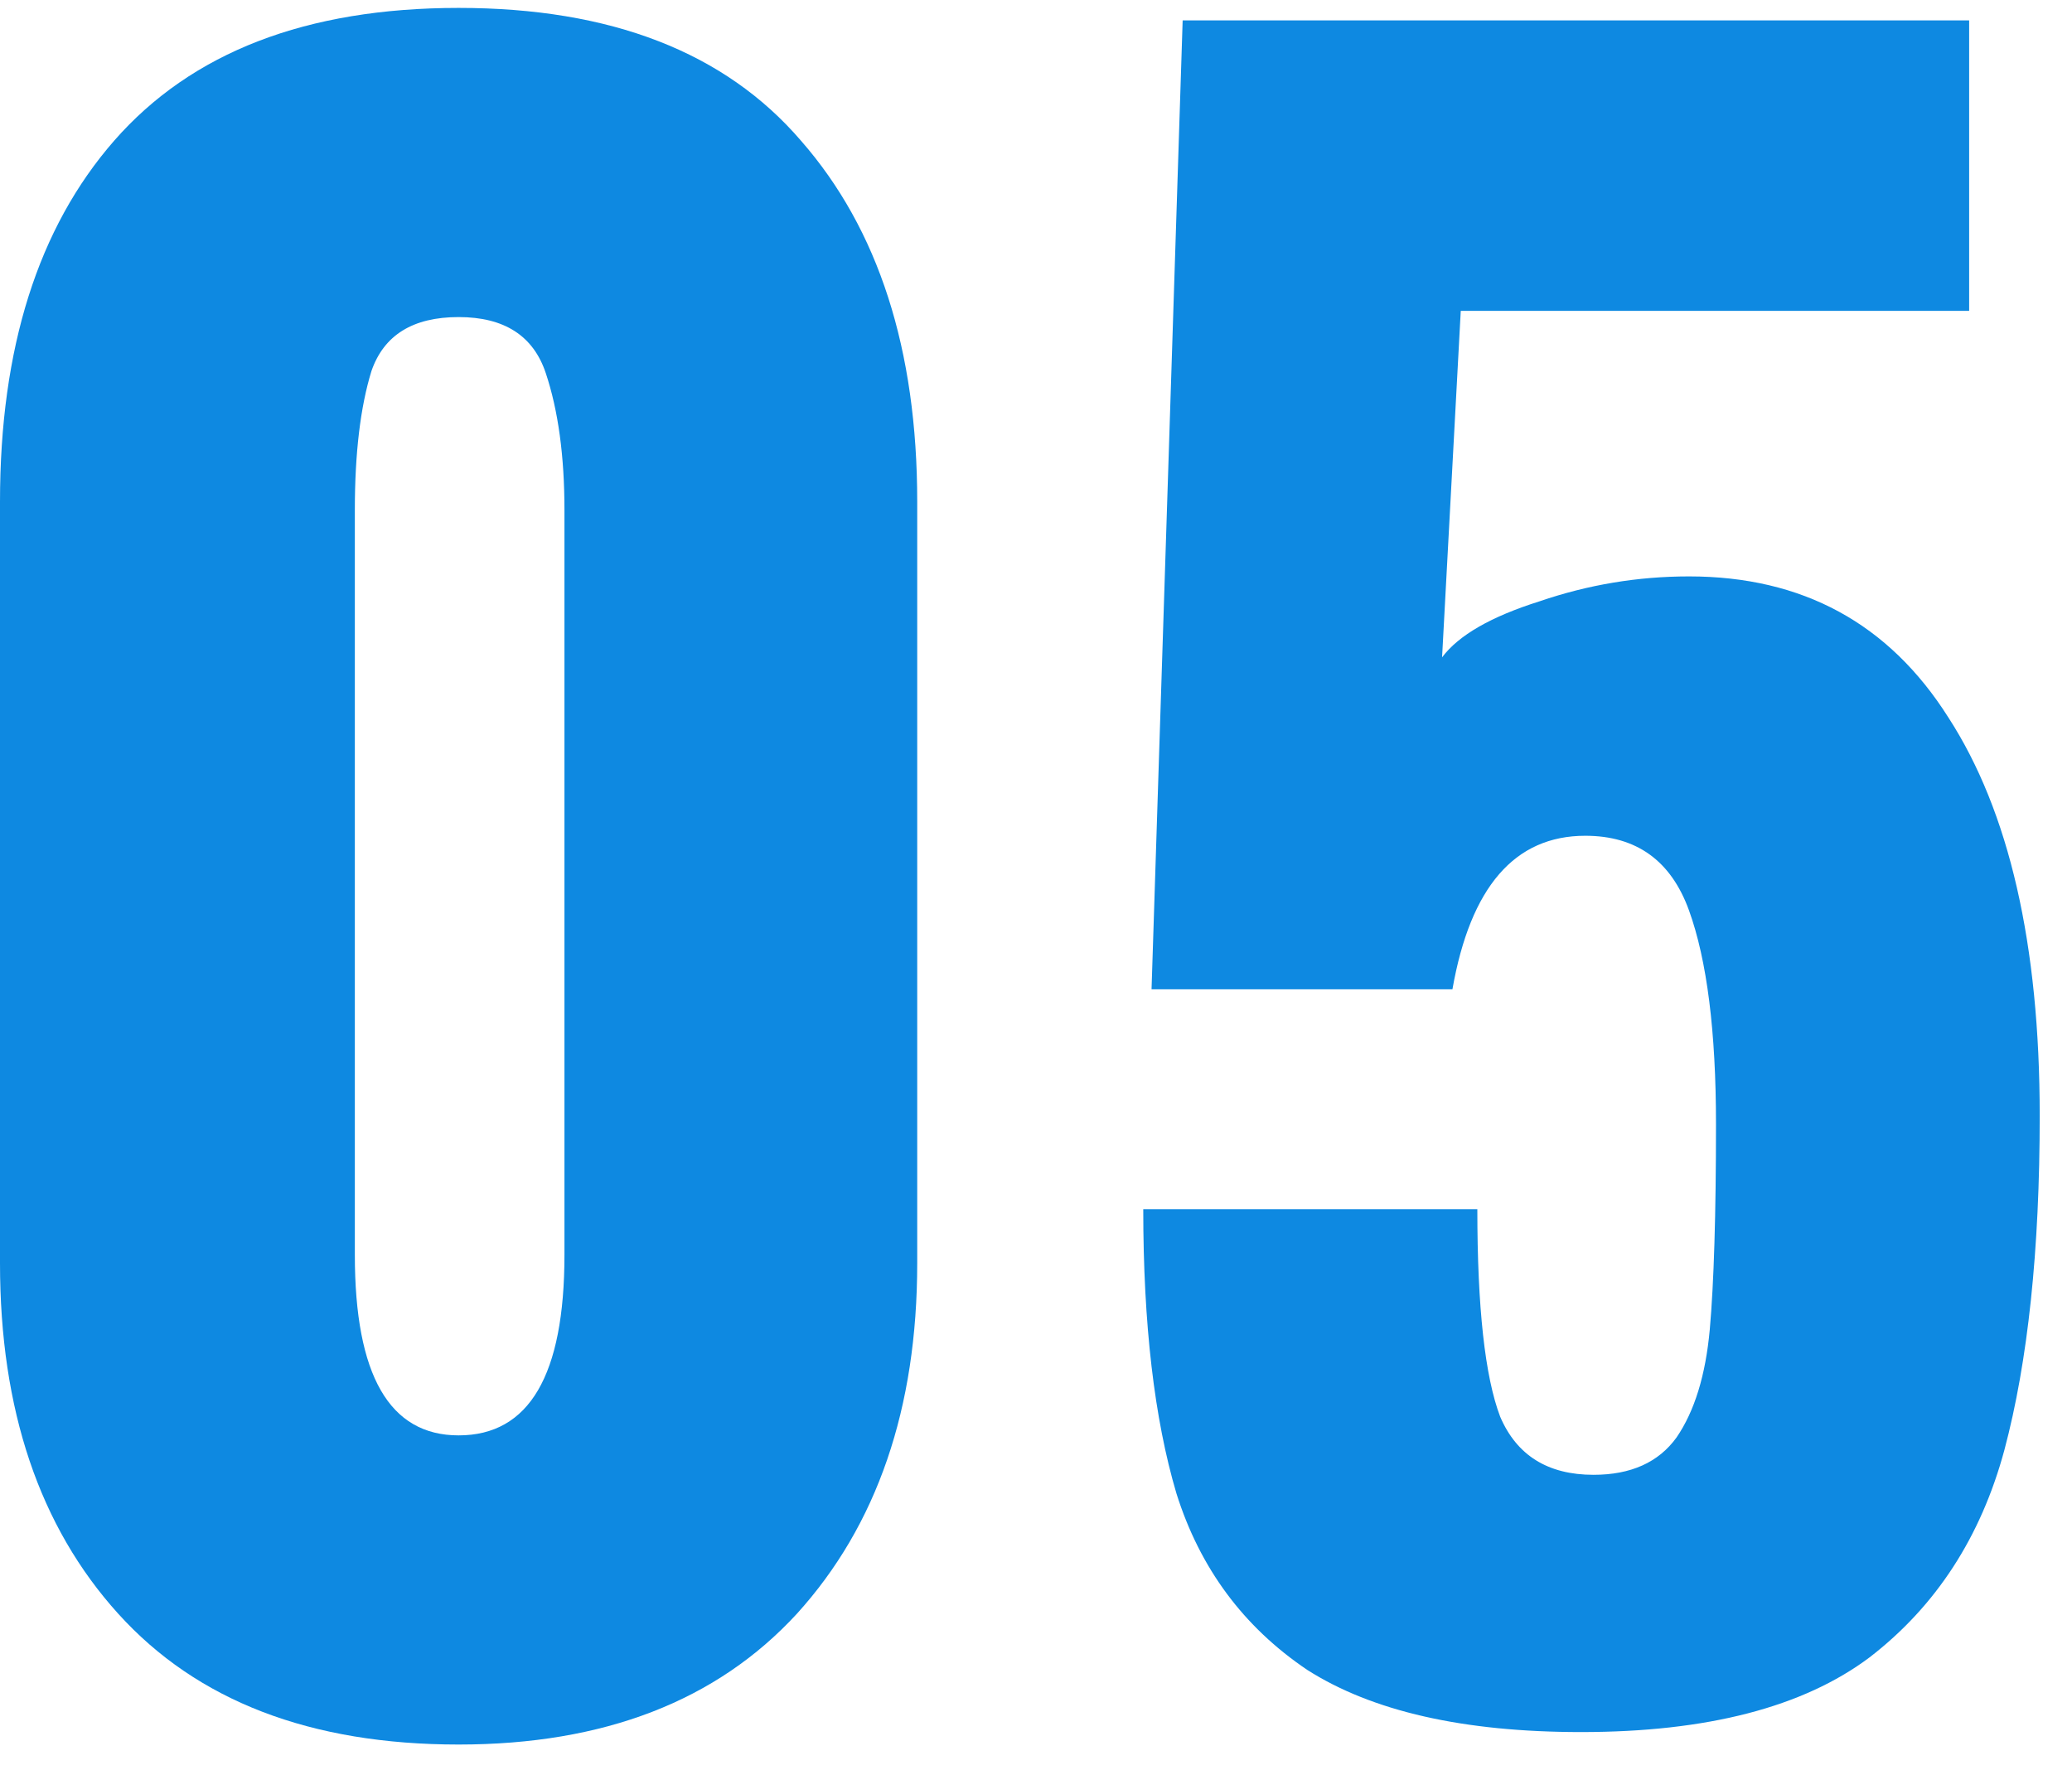 <svg width="55" height="47" viewBox="0 0 55 47" fill="none" xmlns="http://www.w3.org/2000/svg">
<path d="M12.174 46.316C8.244 46.316 5.233 45.159 3.14 42.845C1.047 40.532 0 37.429 0 33.536V13.32C0 9.244 1.01 6.049 3.03 3.736C5.086 1.386 8.134 0.21 12.174 0.21C16.213 0.21 19.243 1.386 21.262 3.736C23.319 6.086 24.347 9.281 24.347 13.32V33.536C24.347 37.392 23.282 40.495 21.152 42.845C19.022 45.159 16.029 46.316 12.174 46.316ZM12.174 38.108C14.046 38.108 14.983 36.511 14.983 33.316V13.541C14.983 12.109 14.818 10.897 14.487 9.905C14.157 8.914 13.385 8.418 12.174 8.418C10.962 8.418 10.191 8.895 9.86 9.85C9.566 10.805 9.419 12.035 9.419 13.541V33.316C9.419 36.511 10.337 38.108 12.174 38.108Z" fill="#0E89E1"/>
<path d="M41.969 45.985C38.848 45.985 36.424 45.434 34.698 44.333C33.009 43.194 31.852 41.634 31.228 39.651C30.64 37.668 30.347 35.152 30.347 32.104H39.215C39.215 34.711 39.417 36.548 39.821 37.612C40.262 38.641 41.088 39.155 42.3 39.155C43.291 39.155 44.026 38.824 44.503 38.163C44.981 37.466 45.274 36.511 45.385 35.299C45.495 34.05 45.55 32.233 45.55 29.846C45.55 27.385 45.311 25.494 44.834 24.172C44.356 22.85 43.438 22.189 42.08 22.189C40.207 22.189 39.032 23.548 38.554 26.265H30.567L31.393 0.541H52.27V8.253H38.775L38.279 17.452C38.719 16.864 39.582 16.369 40.868 15.964C42.153 15.524 43.475 15.303 44.834 15.303C47.845 15.303 50.14 16.552 51.719 19.049C53.335 21.546 54.143 25.072 54.143 29.625C54.143 33.188 53.831 36.144 53.206 38.494C52.582 40.807 51.389 42.644 49.626 44.002C47.863 45.324 45.311 45.985 41.969 45.985Z" fill="#0E89E1"/>
</svg>
